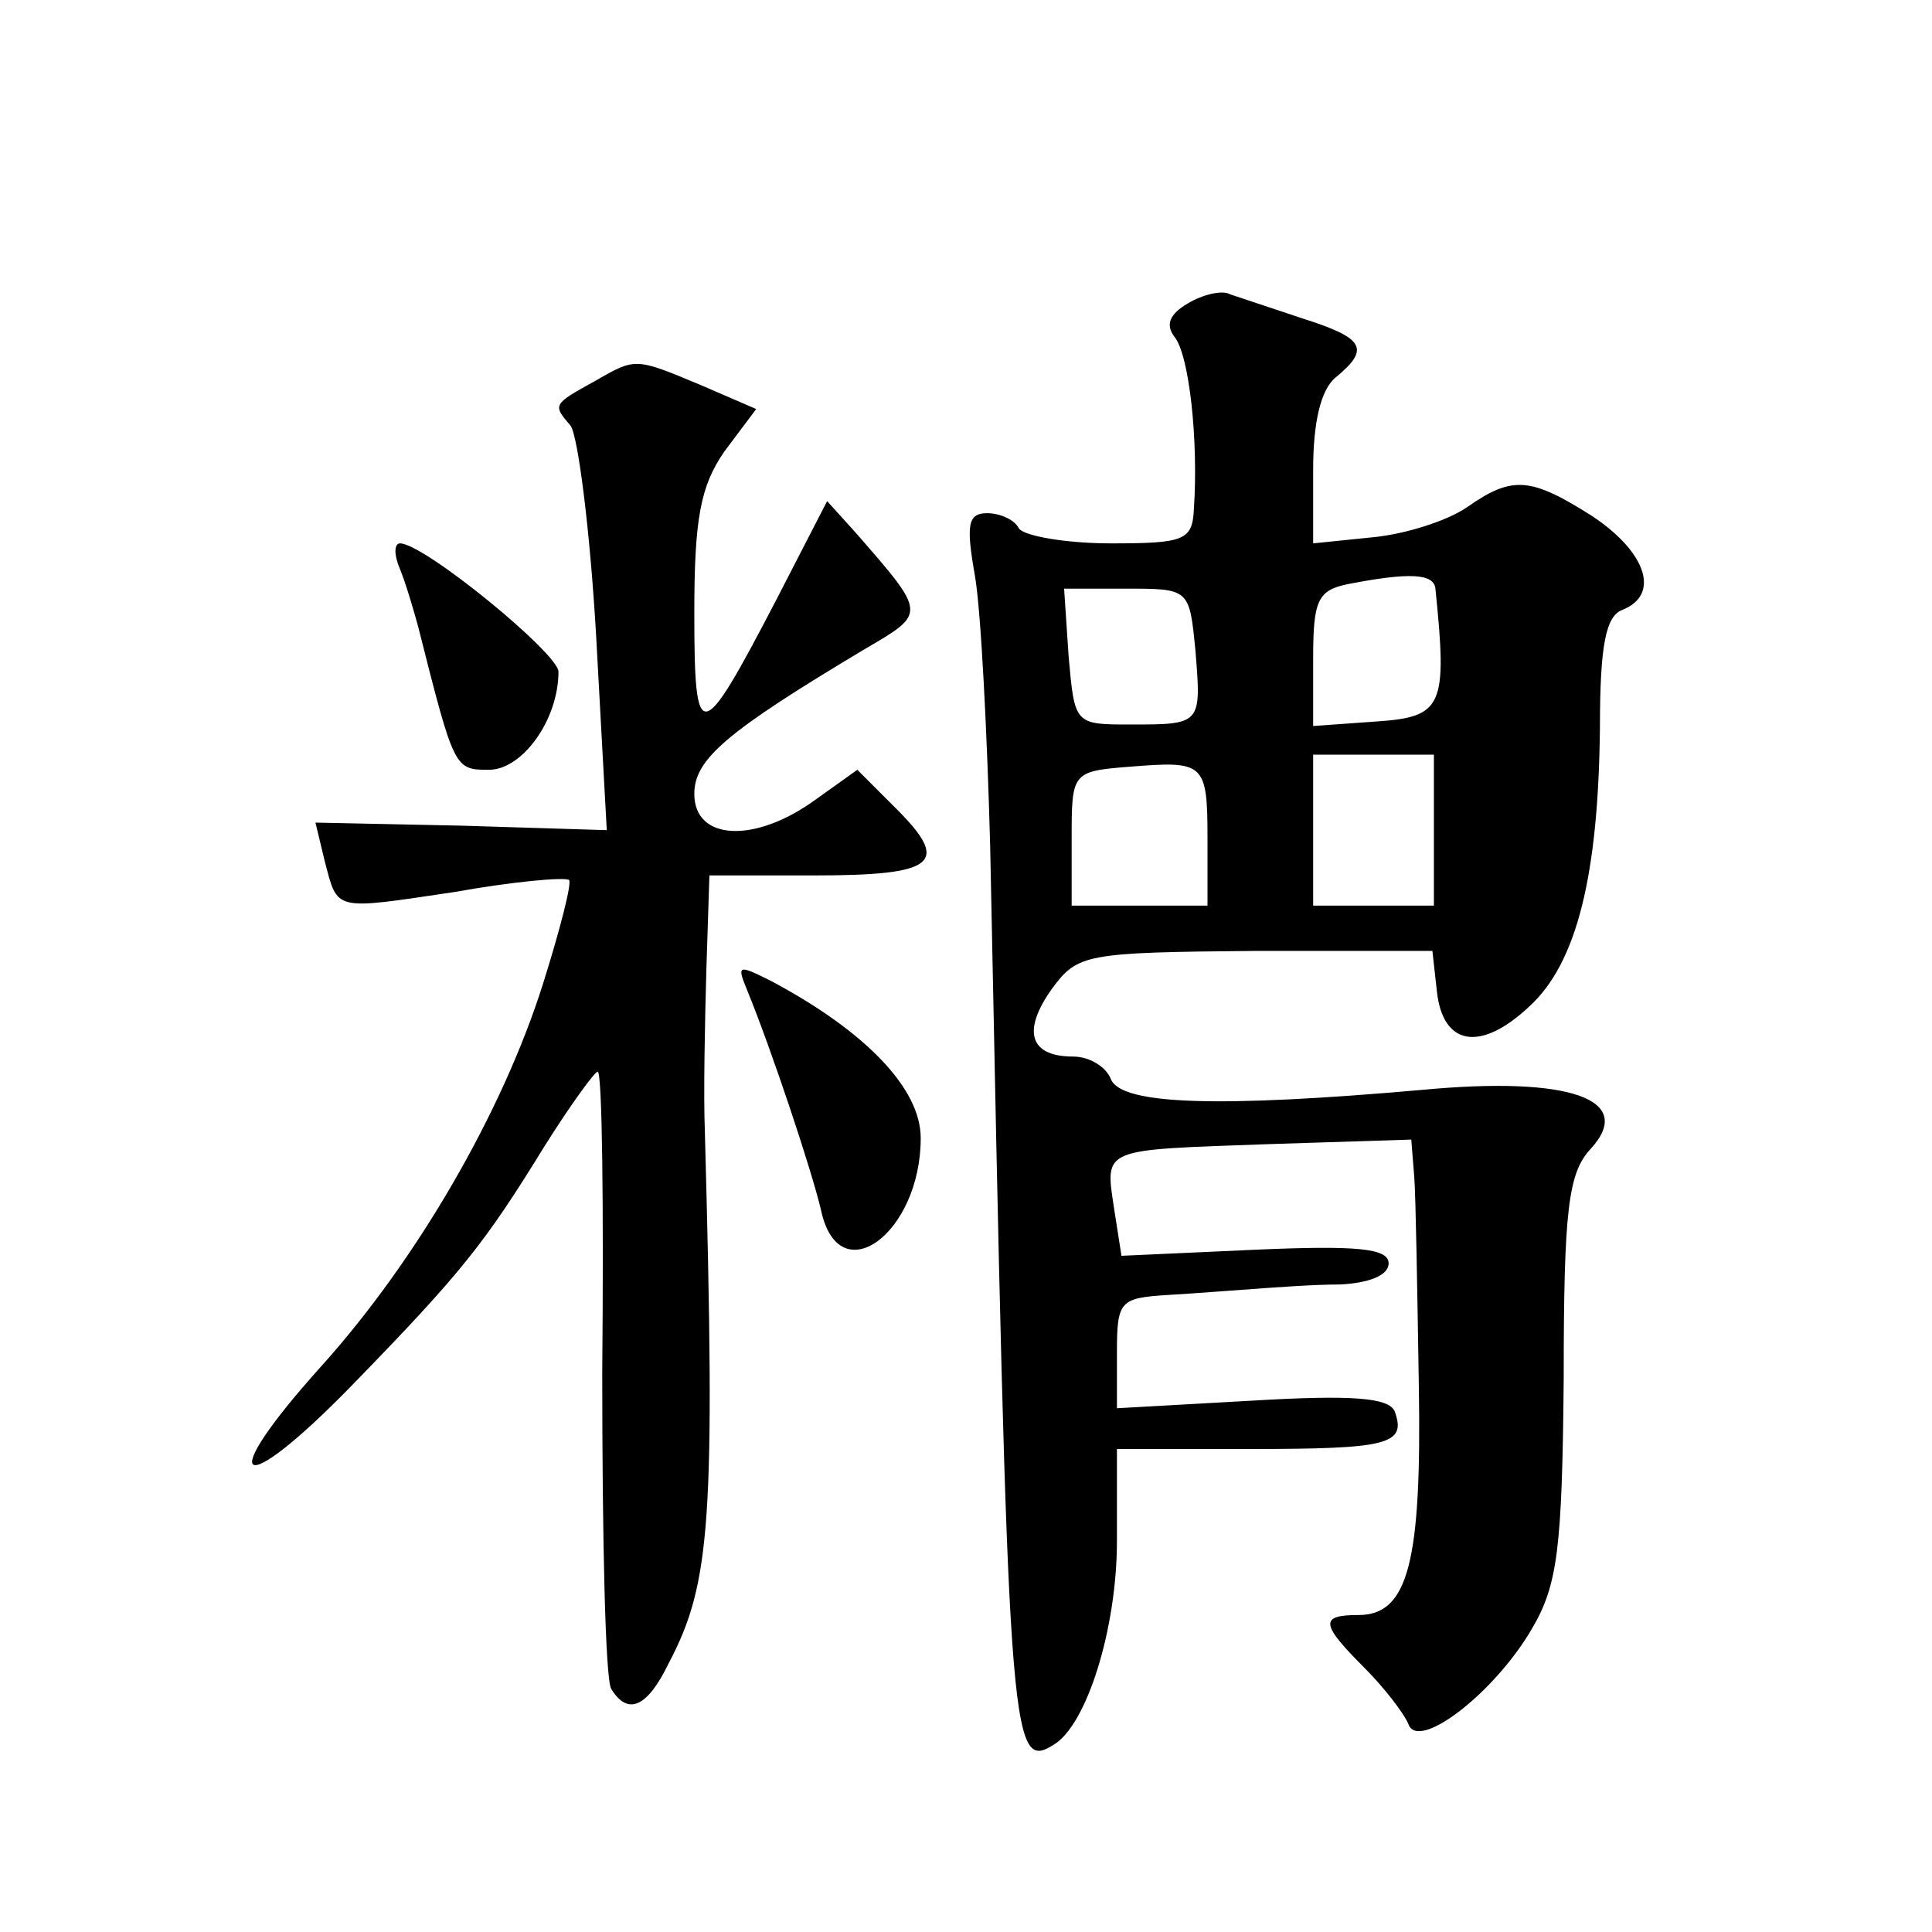 <?xml version="1.0" standalone="no"?>
<!DOCTYPE svg PUBLIC "-//W3C//DTD SVG 20010904//EN"
 "http://www.w3.org/TR/2001/REC-SVG-20010904/DTD/svg10.dtd">
<svg version="1.0" xmlns="http://www.w3.org/2000/svg"
 width="128pt" height="128pt" viewBox="0 0 128 128"
 preserveAspectRatio="xMidYMid meet">
<g transform="translate(0,128) scale(0.1,-0.1)"
fill="#0" stroke="none">
<path d="M787 1079 c-12 -7 -15 -14 -9 -22 10 -12 16 -69 13 -114 -1 -21 -6 -23
-55 -23 -30 0 -58 5 -61 10 -3 6 -13 10 -21 10 -13 0 -14 -8 -8 -42 4 -24 8 -104
10 -178 12 -595 13 -614 42 -596 22 13 42 77 42 135 l0 61 88 0 c92 0 104 3 96
25 -4 9 -28 11 -95 7 l-89 -5 0 37 c0 34 2 36 33 38 17 1 43 3 57 4 14 1 40 3 58
3 19 1 32 6 32 14 0 10 -21 12 -89 9 l-88 -4 -5 32 c-6 40 -8 38 103 42 l94 3 2
-25 c1 -14 2 -75 3 -137 2 -118 -7 -153 -40 -153 -26 0 -25 -6 4 -35 13 -13 26
-30 29 -37 6 -19 57 20 82 63 17 29 20 53 21 166 0 112 3 136 18 152 30 33 -15
48 -111 39 -136 -12 -200 -10 -207 7 -3 8 -14 15 -25 15 -29 0 -34 17 -14 45 17
23 22 24 135 25 l117 0 3 -27 c4 -36 29 -40 61 -10 32 29 46 88 47 185 0 55 4 74
15 78 25 10 16 38 -20 62 -41 26 -53 27 -83 6 -13 -9 -41 -18 -63 -20 l-39 -4 0
49 c0 31 5 53 15 61 23 19 19 26 -22 39 -21 7 -42 14 -48 16 -5 3 -18 0 -28 -6z
m164 -189 c8 -78 5 -85 -39 -88 l-42 -3 0 45 c0 38 3 45 23 49 41 8 57 7 58 -3z
m-159 -41 c4 -49 4 -49 -43 -49 -37 0 -37 0 -41 45 l-3 45 41 0 c42 0 42 0 46 -41z
m8 -125 l0 -44 -45 0 -45 0 0 44 c0 44 0 45 38 48 50 4 52 3 52 -48z m150 6 l0
-50 -40 0 -40 0 0 50 0 50 40 0 40 0 0 -50z M395 1028 c-29 -16 -29 -16 -17 -30
5 -7 13 -70 17 -140 l7 -128 -97 3 -96 2 6 -25 c9 -34 5 -33 86 -21 39 7 73 10
76 8 2 -2 -6 -33 -17 -68 -27 -86 -84 -184 -147 -254 -72 -80 -55 -90 20 -13 73
75 88 94 128 159 17 27 33 49 35 49 3 0 4 -90 3 -199 0 -110 2 -204 6 -210 11 -18
24 -12 38 17 28 53 31 95 24 352 -1 25 0 73 1 108 l2 62 69 0 c81 0 91 8 55 44
l-26 26 -28 -20 c-40 -29 -80 -27 -80 4 0 23 21 41 113 96 41 24 41 23 -6 77 l-19
21 -34 -66 c-50 -96 -54 -97 -54 -8 0 62 4 84 20 107 l21 28 -37 16 c-43 18 -43
18 -69 3z M265 903 c4 -10 9 -27 12 -38 24 -95 24 -95 47 -95 22 0 46 33 46 65
0 12 -89 85 -105 85 -4 0 -4 -8 0 -17z M495 624 c16 -39 43 -120 49 -146 12 -55
66 -15 66 48 0 33 -37 71 -99 104 -22 11 -23 11 -16 -6z"/>
</g>
</svg>

